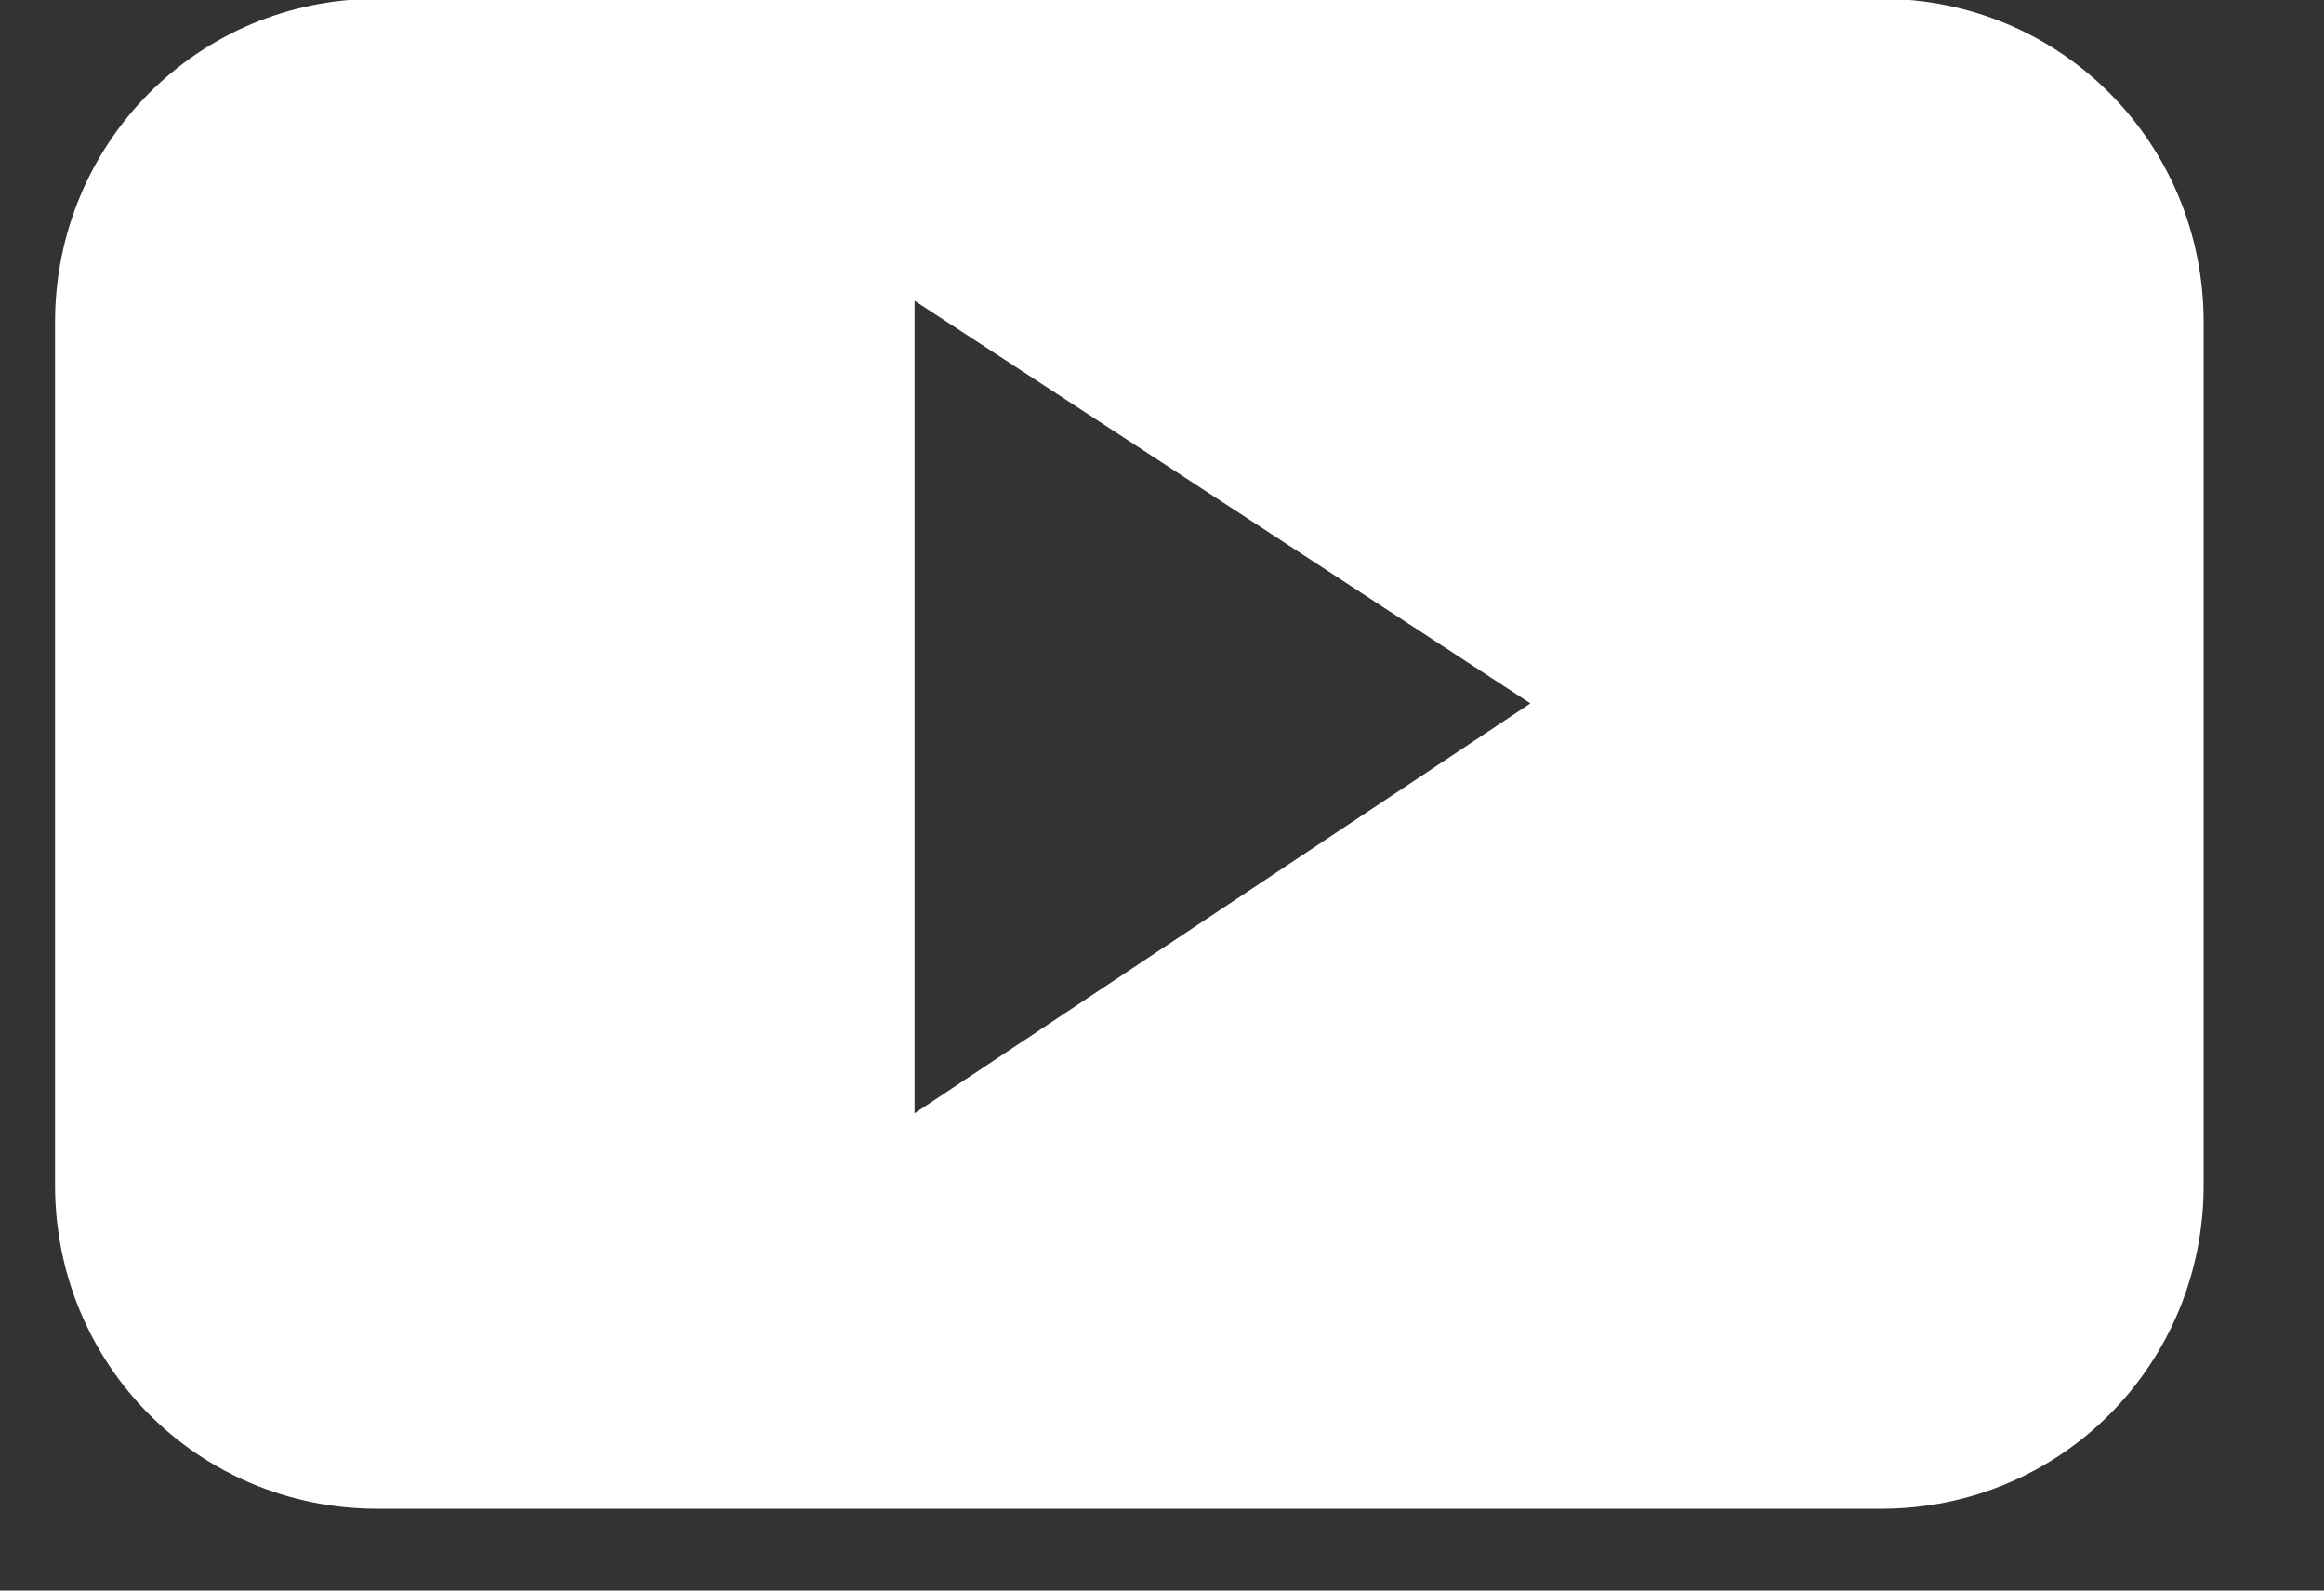 <svg width="19" height="13" viewBox="0 0 19 13" fill="none" xmlns="http://www.w3.org/2000/svg">
<rect x="0" y="0" width="19" height="13" fill="#333333" stroke="none"/>
<path d="M18.016 2.635C18.016 1.166 16.845 -0.01 15.381 -0.01H3.085C1.621 -0.01 0.45 1.166 0.45 2.635V9.686C0.45 11.155 1.621 12.331 3.085 12.331H15.381C16.845 12.331 18.016 11.155 18.016 9.686V2.635ZM7.477 9.099V2.458L12.512 5.749L7.477 9.099Z" fill="#fff"/>
</svg>
